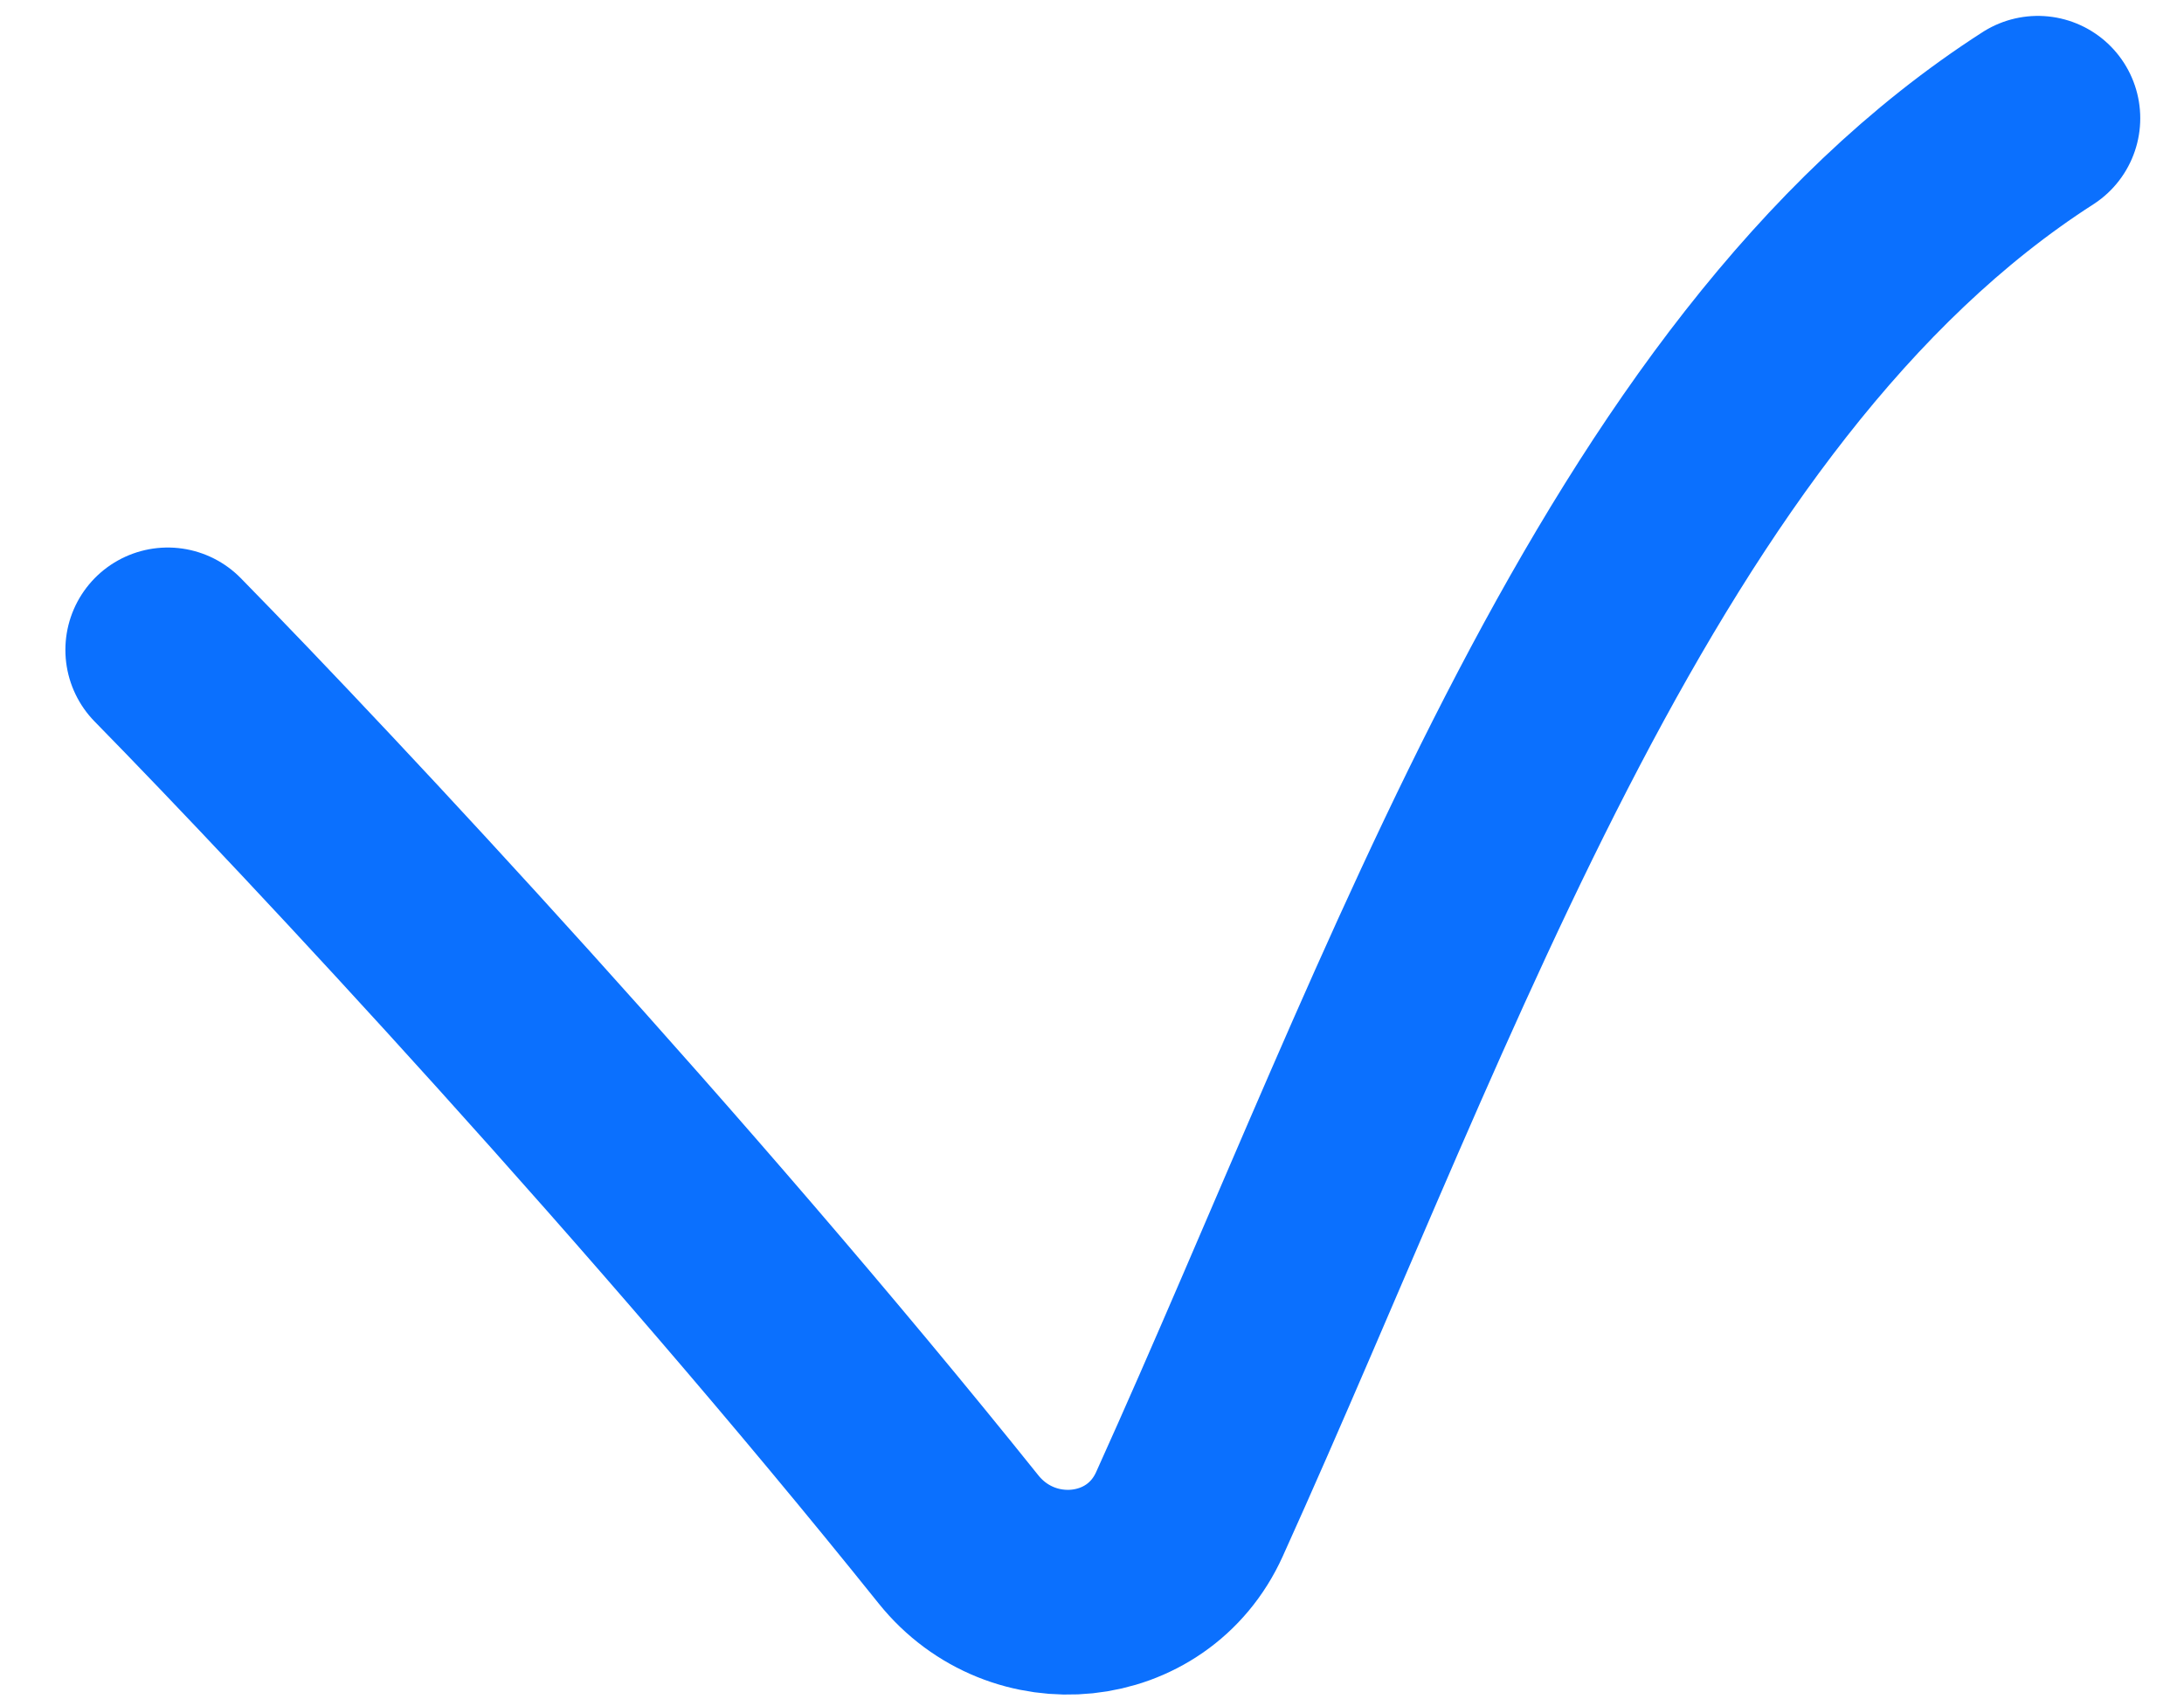 <svg width="32" height="25" viewBox="0 0 32 25" fill="none" xmlns="http://www.w3.org/2000/svg">
<path d="M2.458 9.523C4.752 11.864 9.836 17.308 14.044 22.557C14.979 23.722 16.811 23.55 17.427 22.189C20.897 14.518 23.858 5.59 29.859 1.733" stroke="#0B70FE" stroke-width="3" stroke-linecap="round"/>
</svg>

